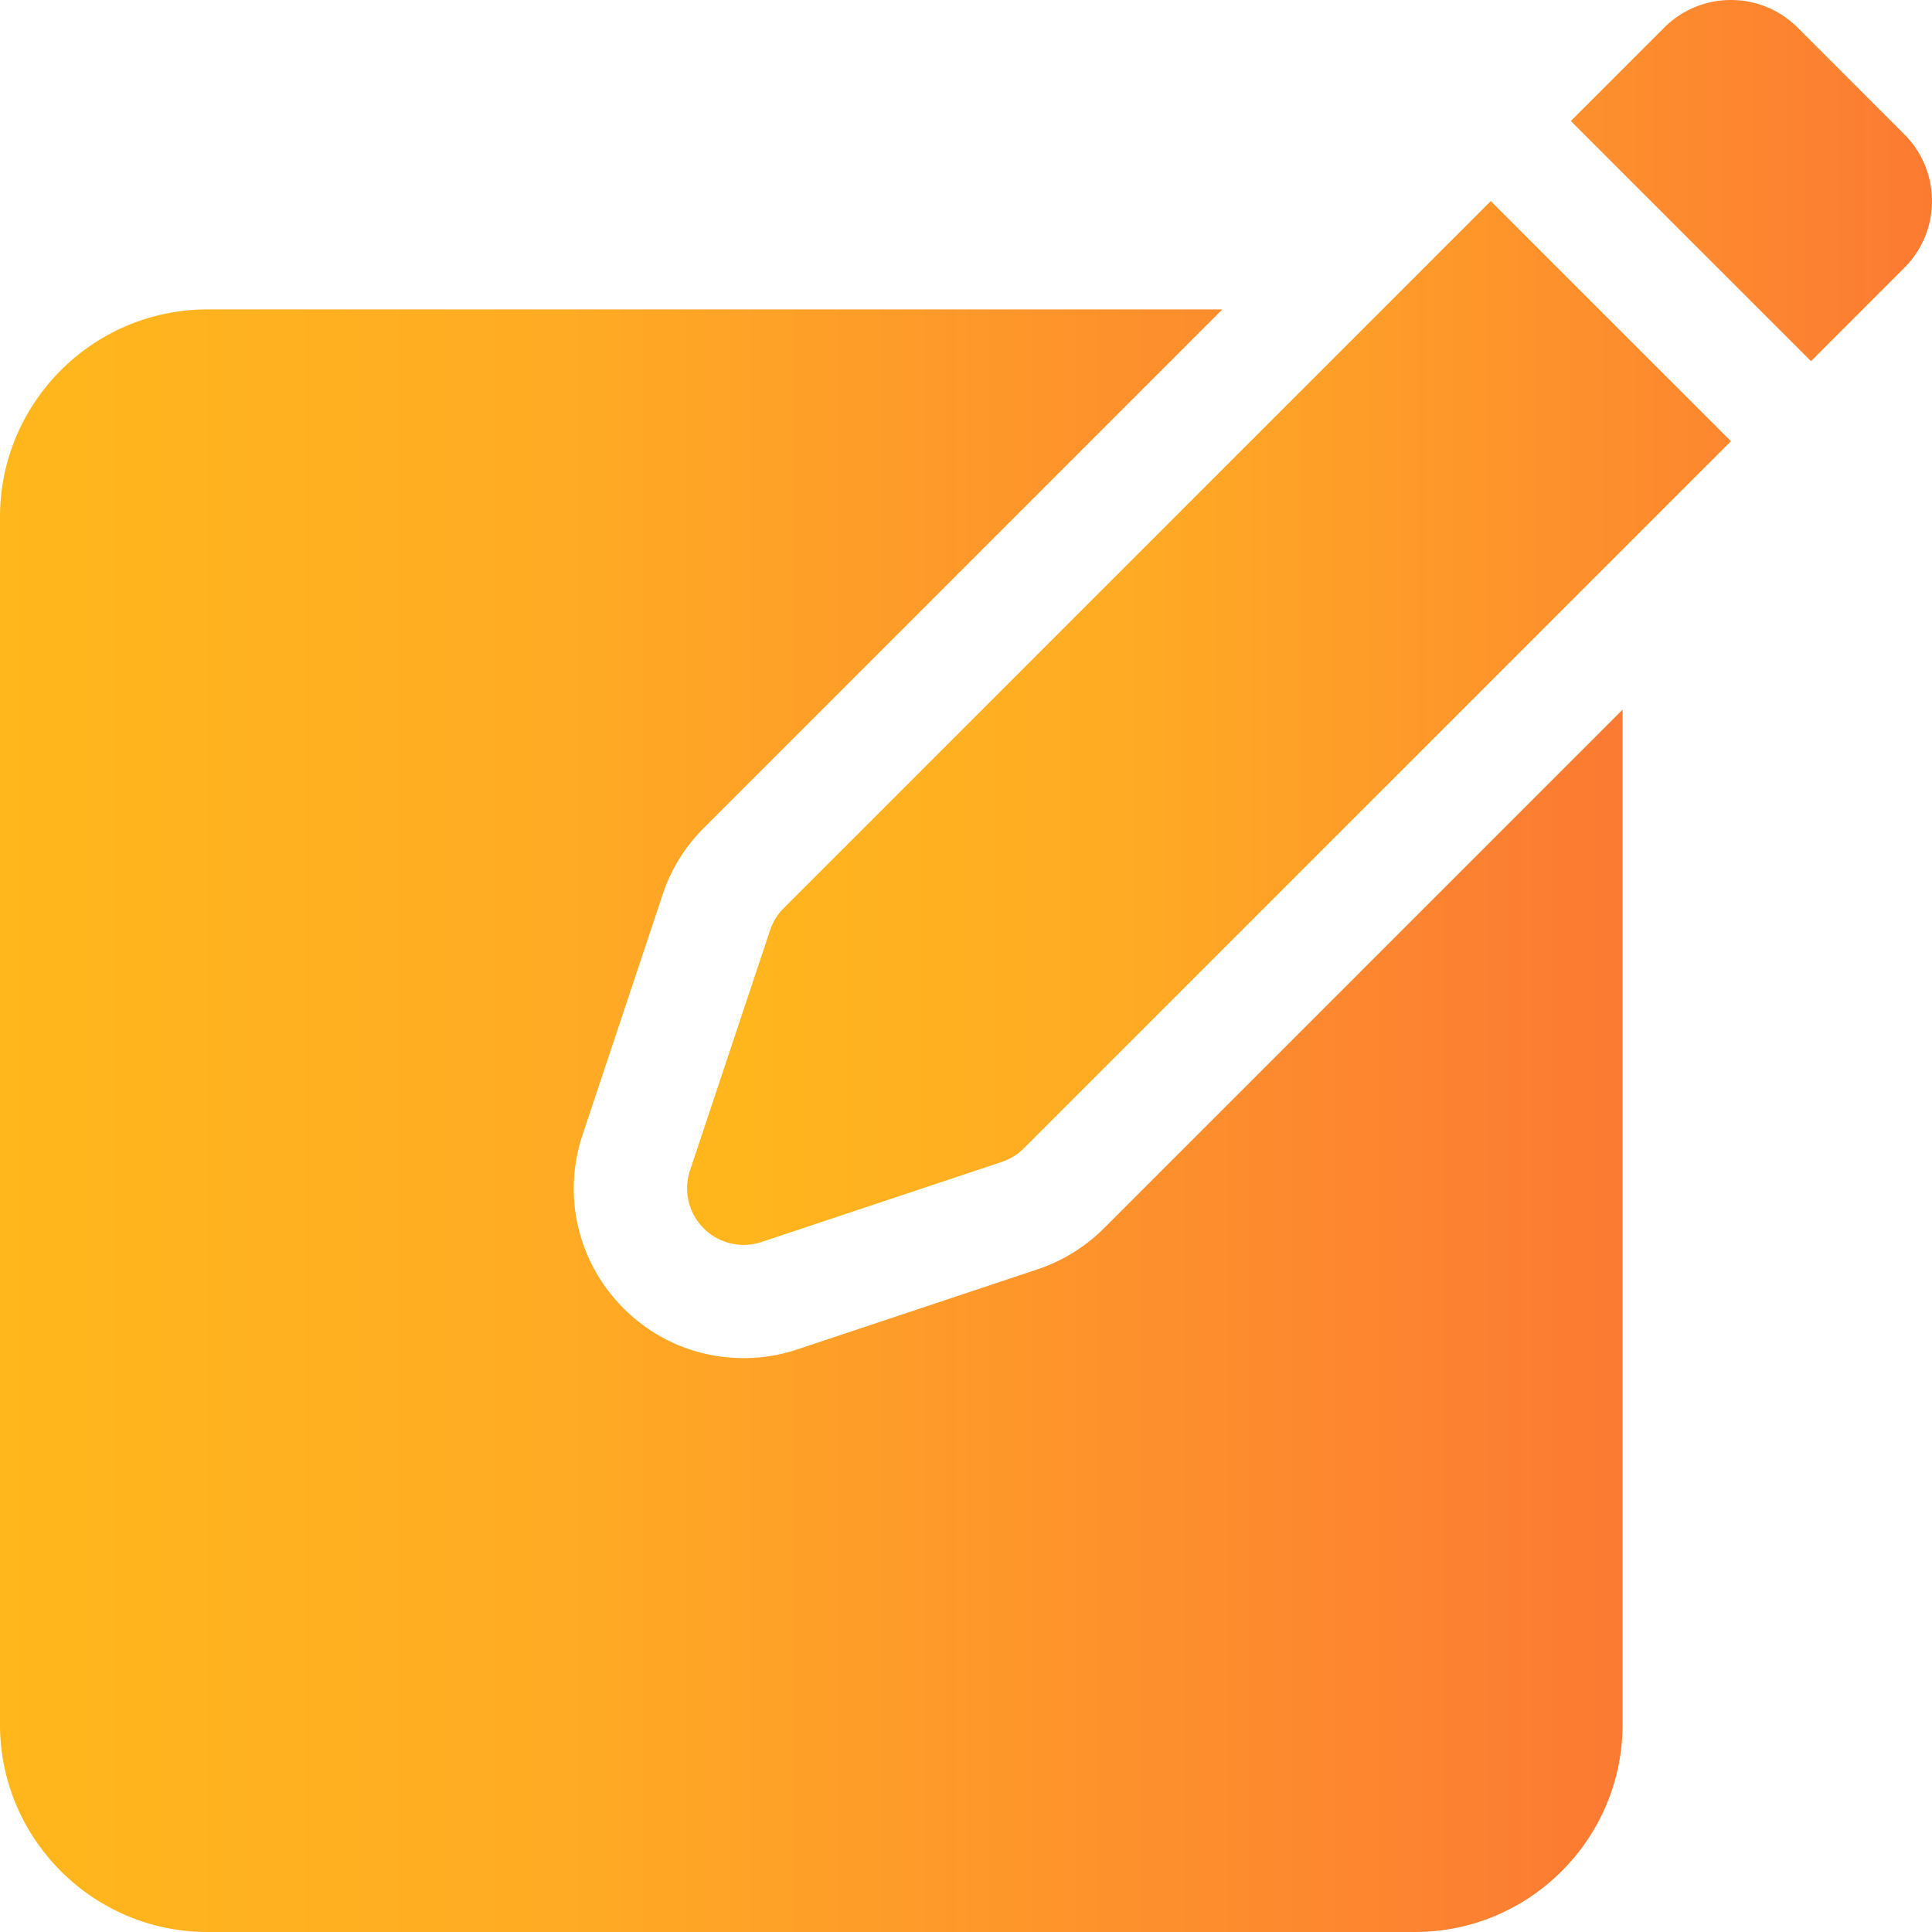 <!-- <svg xmlns="http://www.w3.org/2000/svg" version="1.1" xmlns:xlink="http://www.w3.org/1999/xlink" width="512" height="512" x="0" y="0" viewBox="0 0 512 512" style="enable-background:new 0 0 512 512" xml:space="preserve" class=""><g><path d="M292.545 325.52a45.258 45.258 0 0 1-17.589 10.871l-63.641 21.213a44.9 44.9 0 0 1-14.229 2.31h-.001c-12.021 0-23.321-4.681-31.82-13.181-12.131-12.134-16.295-29.778-10.87-46.051l21.214-63.638a45.208 45.208 0 0 1 10.87-17.59L323.934 82H55c-30.327 0-55 24.673-55 55v320c0 30.327 24.673 55 55 55h320c30.327 0 55-24.673 55-55V188.066z" fill="#ffffff" opacity="1" data-original="#000000" class=""></path><path d="M207.693 240.668a14.993 14.993 0 0 0-3.623 5.863l-21.214 63.639a15 15 0 0 0 18.973 18.973l63.64-21.213a14.986 14.986 0 0 0 5.863-3.623l187.384-187.383-63.639-63.639zM476.393 7.322c-9.763-9.763-25.592-9.763-35.355 0l-24.749 24.749 63.64 63.64 24.749-24.749c9.763-9.763 9.763-25.592 0-35.355z" fill="#ffffff" opacity="1" data-original="#000000" class=""></path></g></svg> -->

<svg xmlns="http://www.w3.org/2000/svg" version="1.1" xmlns:xlink="http://www.w3.org/1999/xlink" width="512" height="512" x="0" y="0" viewBox="0 0 512 512" style="enable-background:new 0 0 512 512" xml:space="preserve">
  <!-- Define the linear gradient -->
  <defs>
    <linearGradient id="grad1" x1="0%" y1="0%" x2="100%" y2="0%">
      <stop offset="0%" style="stop-color:rgb(255, 183, 27);stop-opacity:1" />
      <stop offset="35%" style="stop-color:rgb(255, 171, 36);stop-opacity:1" />
      <stop offset="100%" style="stop-color:rgb(252, 122, 51);stop-opacity:1" />
    </linearGradient>
  </defs>

  <g>
    <path d="M292.545 325.52a45.258 45.258 0 0 1-17.589 10.871l-63.641 21.213a44.9 44.9 0 0 1-14.229 2.31h-.001c-12.021 0-23.321-4.681-31.82-13.181-12.131-12.134-16.295-29.778-10.87-46.051l21.214-63.638a45.208 45.208 0 0 1 10.87-17.59L323.934 82H55c-30.327 0-55 24.673-55 55v320c0 30.327 24.673 55 55 55h320c30.327 0 55-24.673 55-55V188.066z" fill="url(#grad1)" opacity="1" data-original="#000000"></path>
    <path d="M207.693 240.668a14.993 14.993 0 0 0-3.623 5.863l-21.214 63.639a15 15 0 0 0 18.973 18.973l63.64-21.213a14.986 14.986 0 0 0 5.863-3.623l187.384-187.383-63.639-63.639zM476.393 7.322c-9.763-9.763-25.592-9.763-35.355 0l-24.749 24.749 63.64 63.64 24.749-24.749c9.763-9.763 9.763-25.592 0-35.355z" fill="url(#grad1)" opacity="1" data-original="#000000"></path>
  </g>
</svg>
